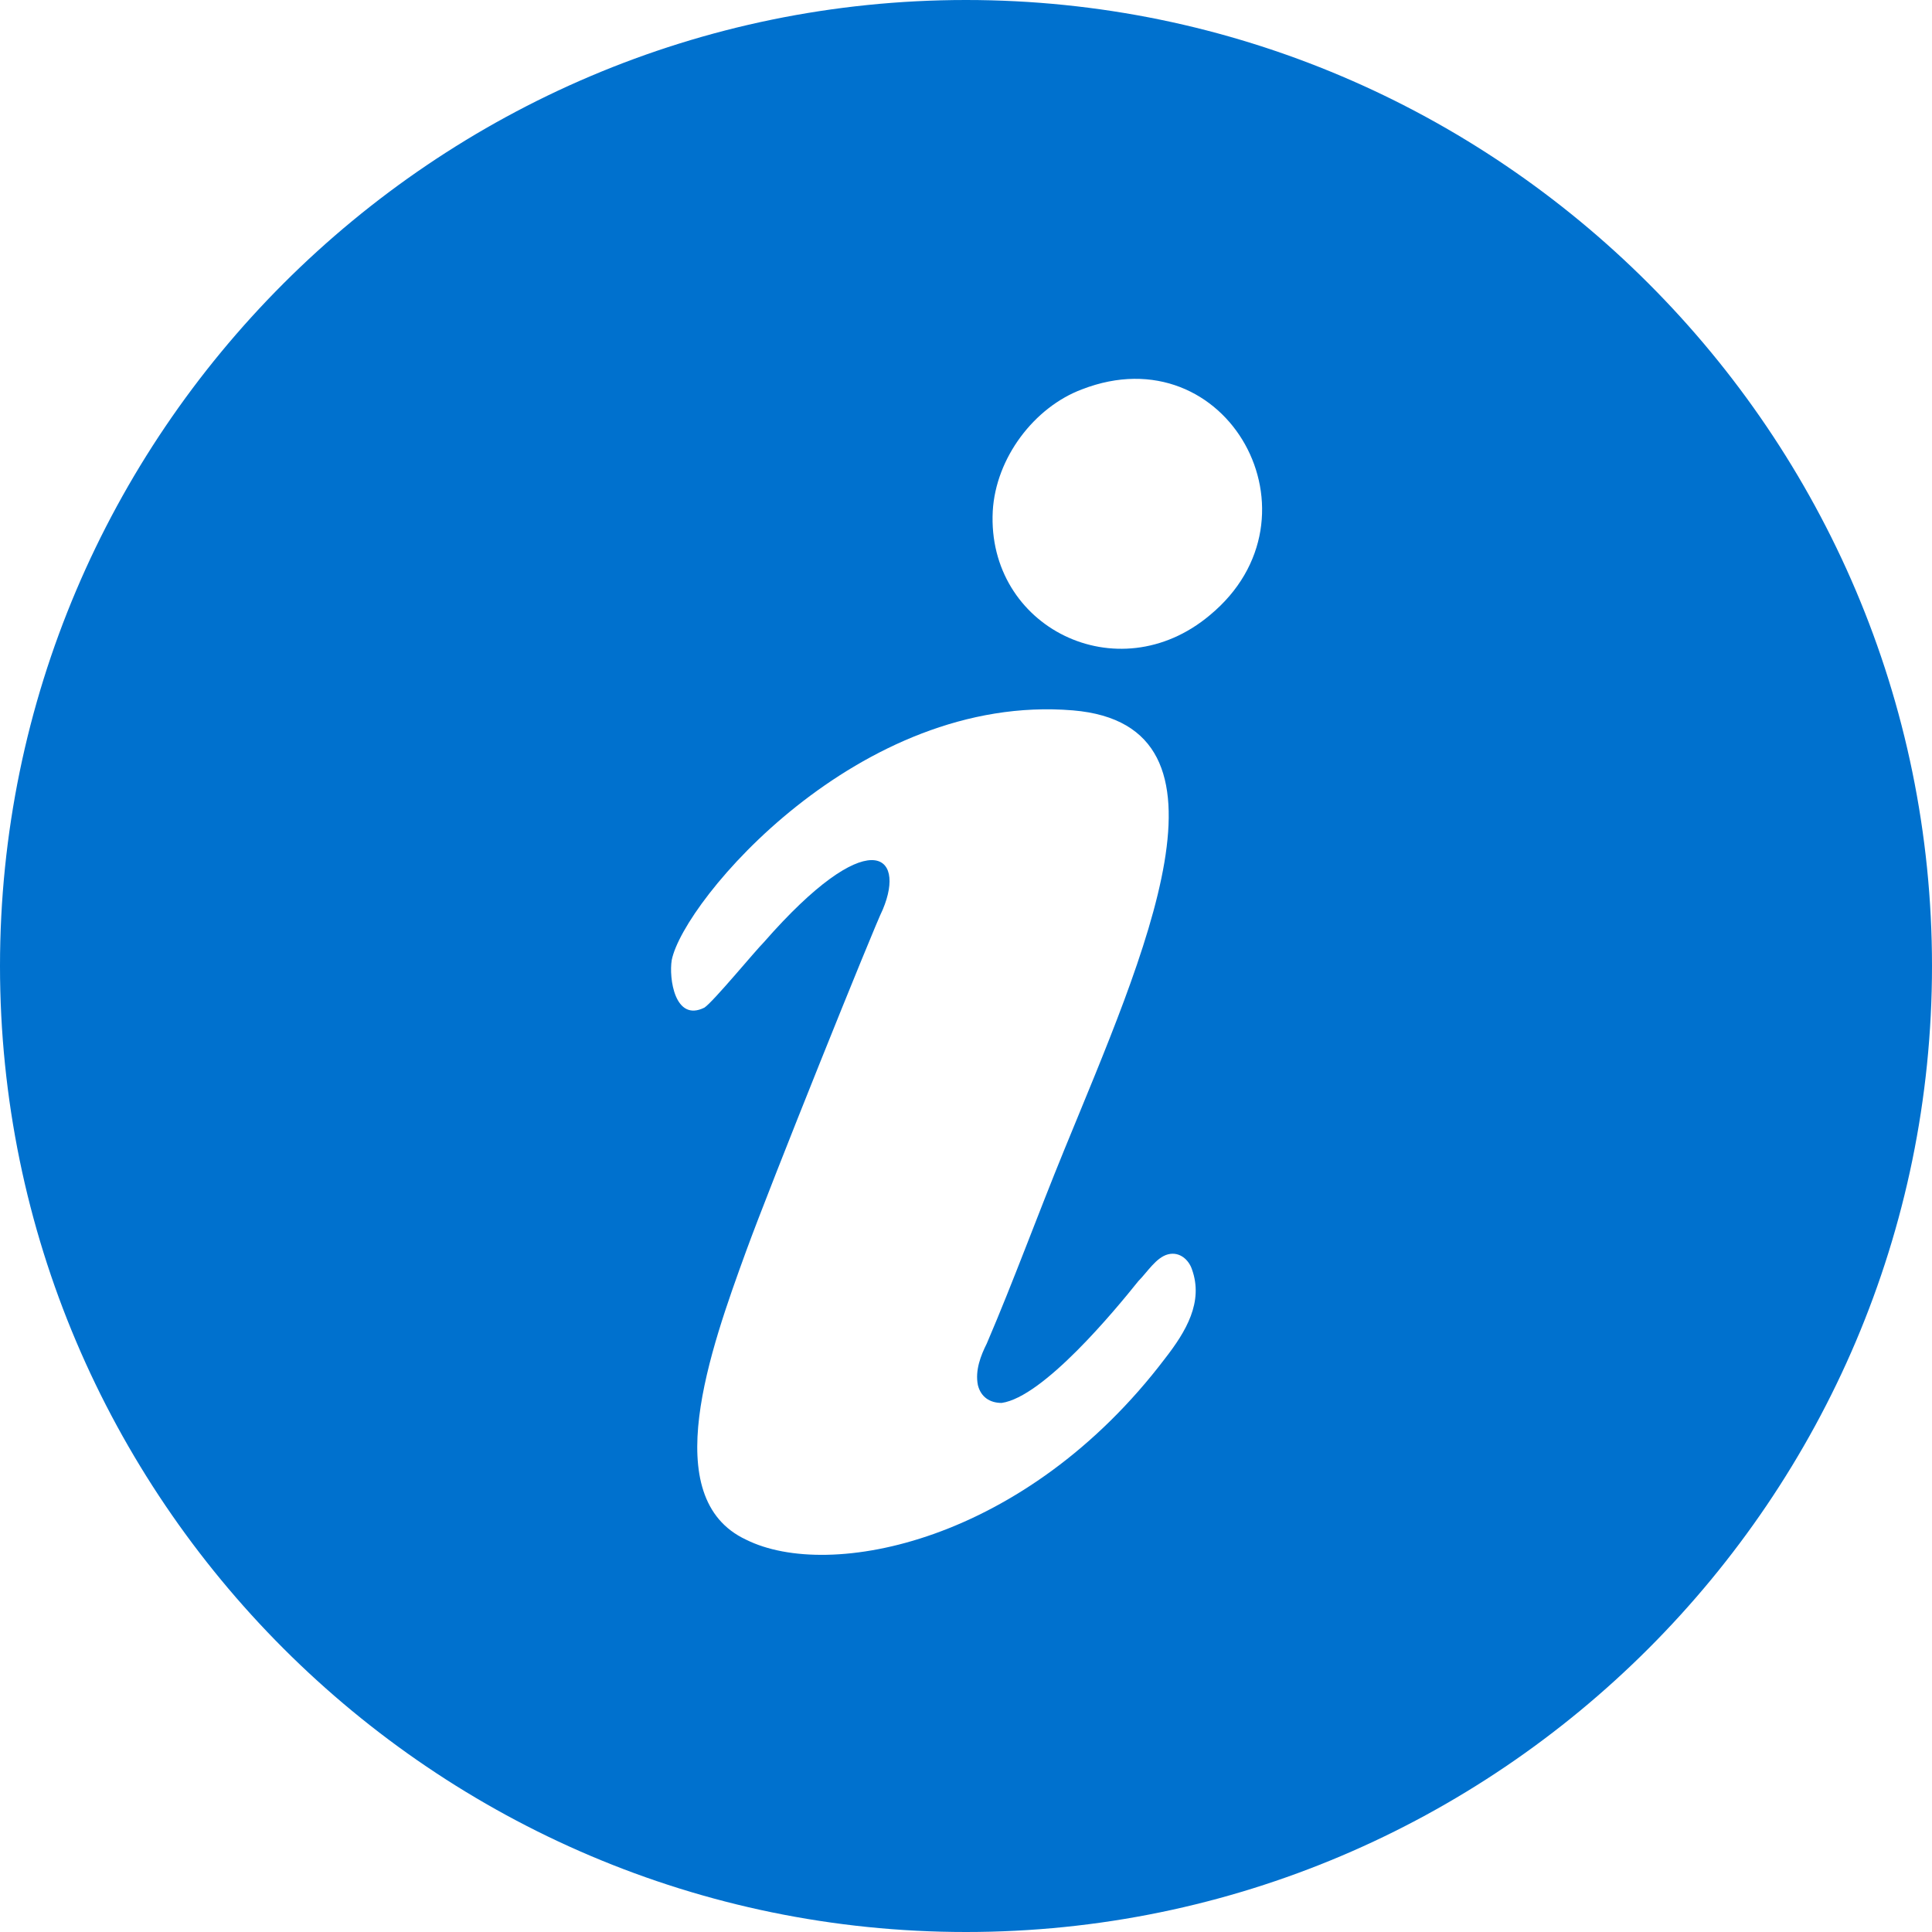 <?xml version="1.0" encoding="UTF-8"?> <svg xmlns="http://www.w3.org/2000/svg" xmlns:xlink="http://www.w3.org/1999/xlink" version="1.1" id="_x2014_ÎÓÈ_x5F_1" x="0px" y="0px" viewBox="0 0 65 65" style="enable-background:new 0 0 65 65;" xml:space="preserve"> <style type="text/css"> .st0{fill:#0071CE;} </style> <path class="st0" d="M32.5,0C14.6,0,0,14.6,0,32.5C0,50.4,14.6,65,32.5,65C50.4,65,65,50.4,65,32.5C65,14.6,50.4,0,32.5,0z M39.2,45.7c-4.7,6.2-11.3,7.5-14.1,6.1c-3-1.4-1.2-6.4,0-9.7c0.8-2.2,4.3-10.9,4.6-11.5c0.8-1.9-0.5-2.9-4,1.1 c-0.3,0.3-1.7,2-2,2.2c-1,0.5-1.2-1-1.1-1.6c0.4-2,6.3-9,13.5-8.4c5.9,0.5,2.4,8.2-0.3,14.8c-0.9,2.2-1.7,4.4-2.6,6.5 c-0.2,0.4-0.4,0.9-0.3,1.4c0.1,0.4,0.4,0.6,0.8,0.6c1.4-0.2,3.8-3.1,4.6-4.1c0.3-0.3,0.6-0.8,1-0.9c0.4-0.1,0.7,0.2,0.8,0.5 C40.5,43.8,39.9,44.8,39.2,45.7z M40.7,20.7c-3.1,2.6-7.5,0.4-7.3-3.5c0.1-1.8,1.4-3.5,3-4.1C41.3,11.2,44.7,17.4,40.7,20.7z"></path> </svg> 